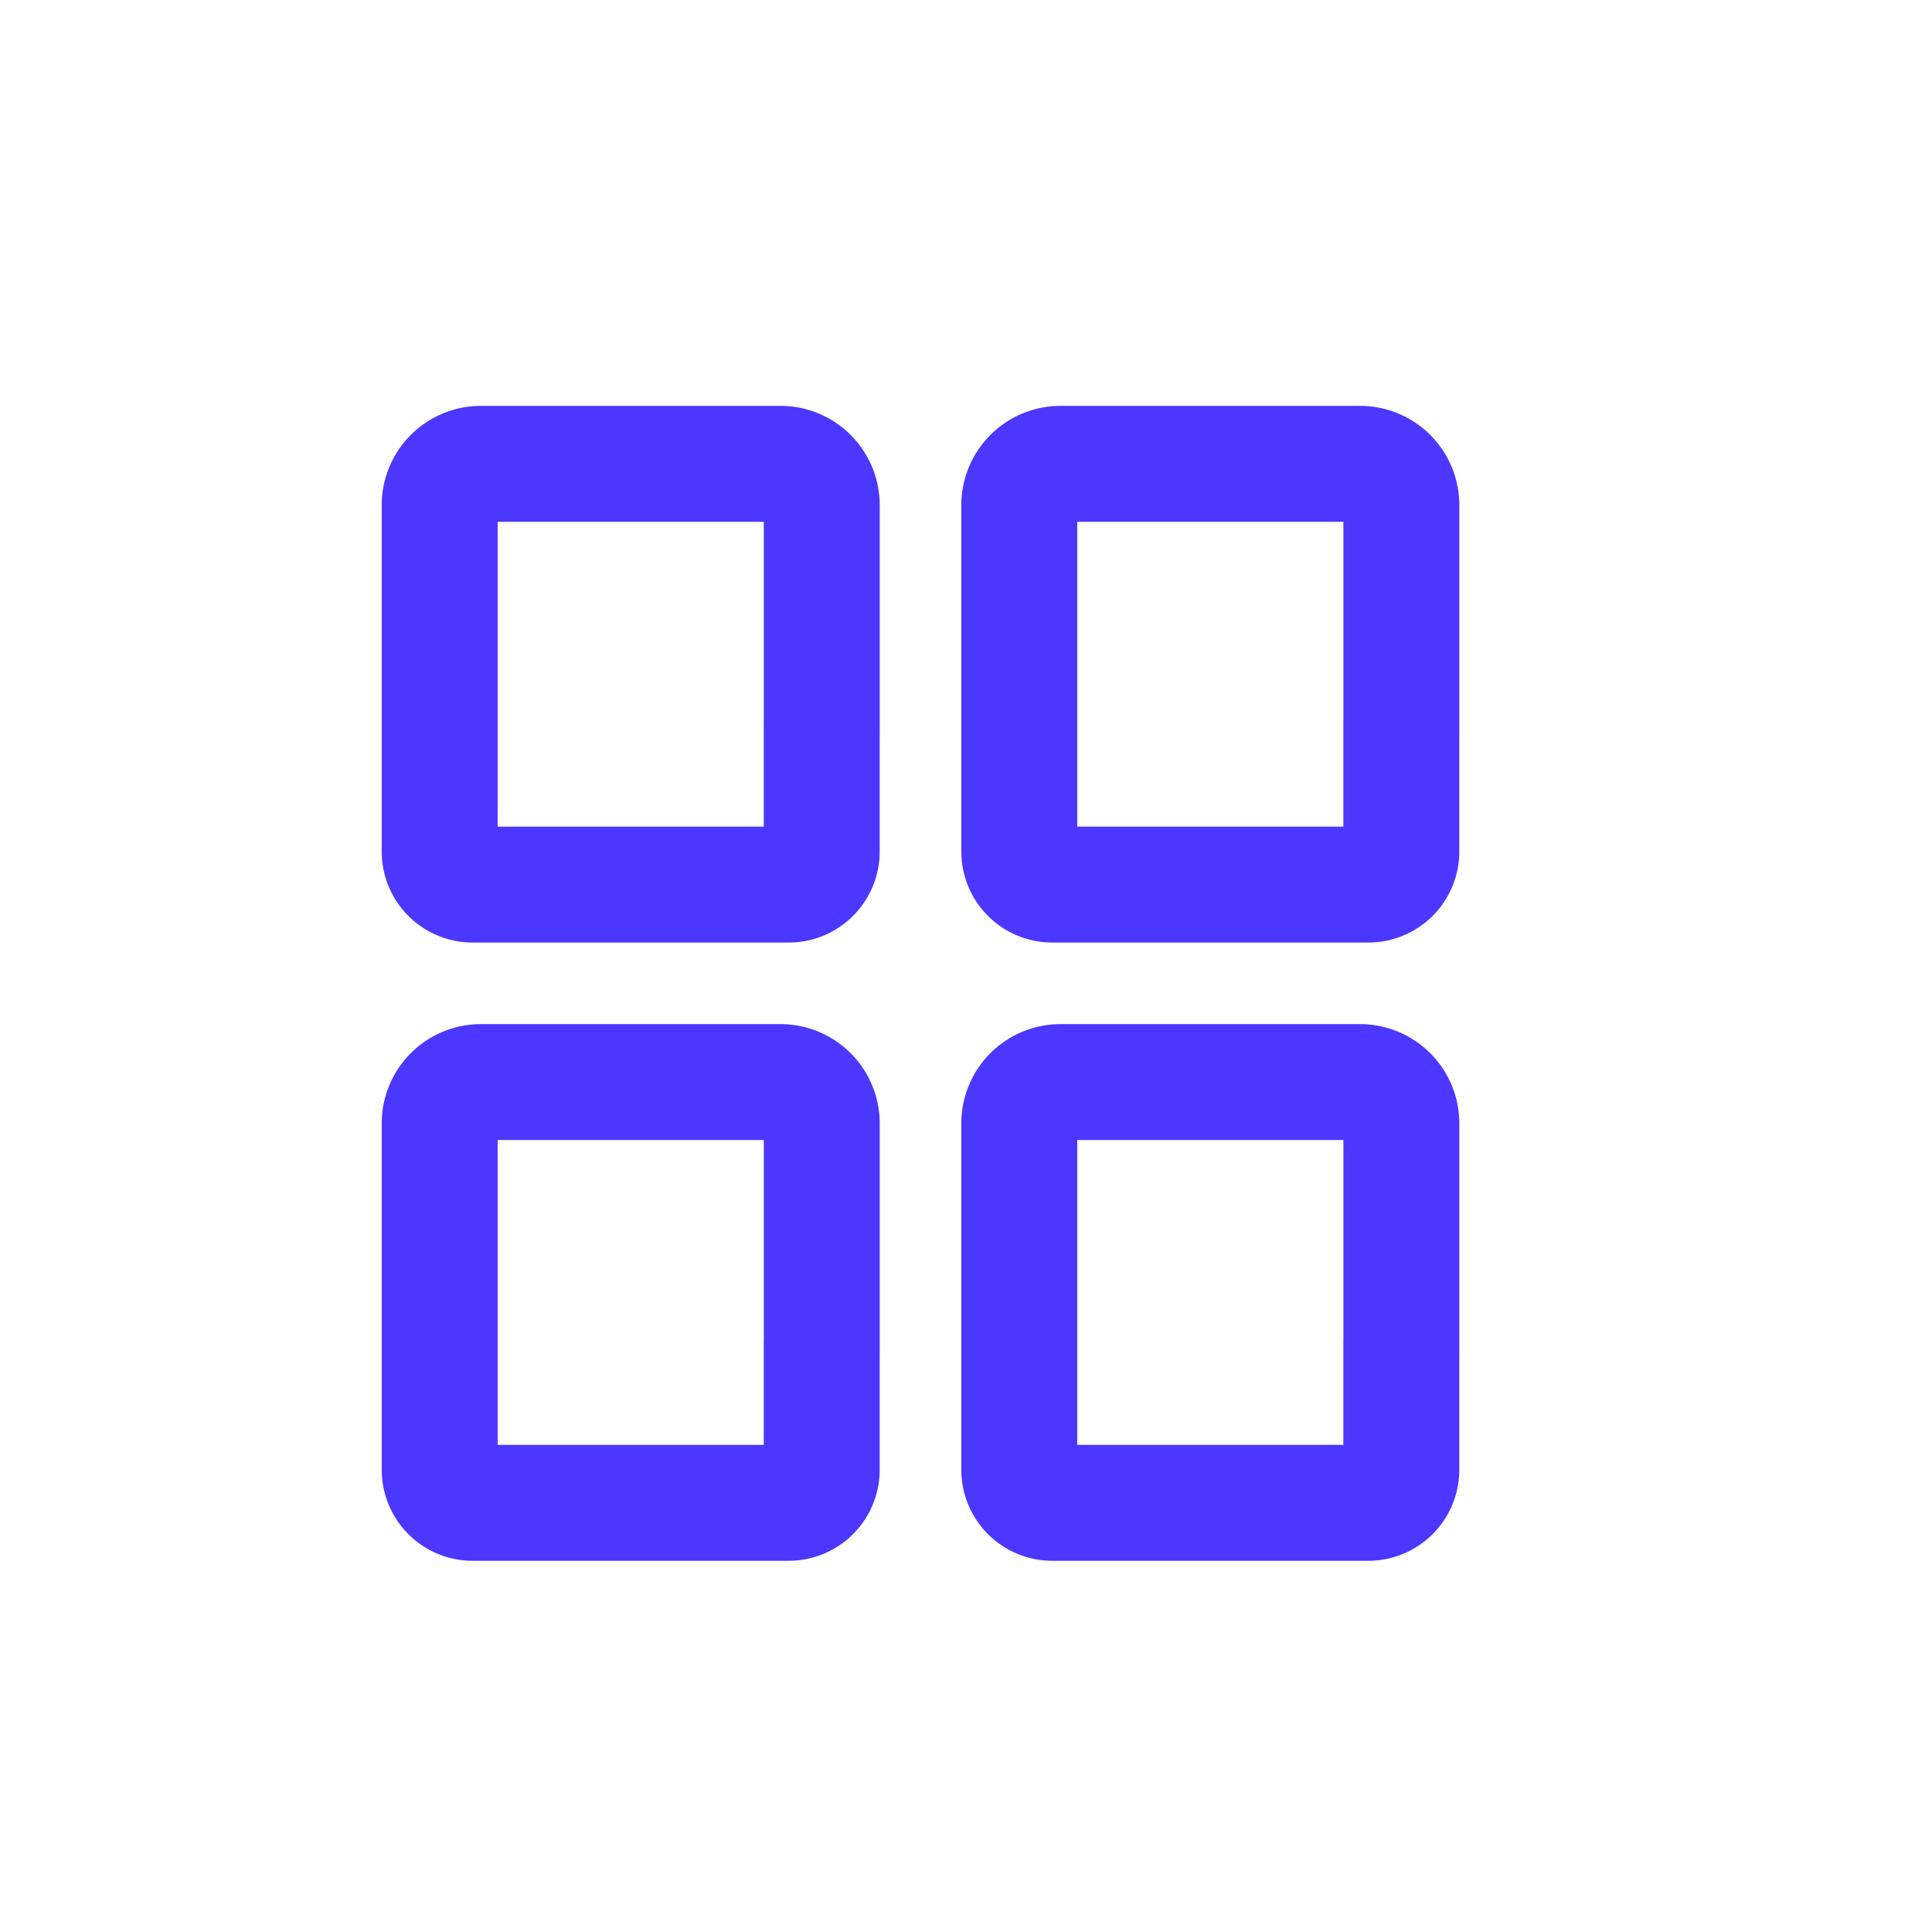 <svg xmlns="http://www.w3.org/2000/svg" width="50" height="50" viewBox="0 0 50 50"><defs><style>.a,.b{fill:none;}.b{stroke:#4c37ff;stroke-linecap:round;stroke-miterlimit:10;stroke-width:3px;}</style></defs><g transform="translate(-15 8)"><rect class="a" width="50" height="50" transform="translate(15 -8)"/><g transform="translate(26.38 4)"><path class="b" d="M966.137,177.147V171.2a1.068,1.068,0,0,0-1.068-1.068h-7.752a1.068,1.068,0,0,0-1.068,1.068v8.967a.854.854,0,0,0,.854.854h8.179a.854.854,0,0,0,.854-.854v-3.309" transform="translate(-956.25 -170.128)"/><path class="b" d="M966.137,177.147V171.2a1.068,1.068,0,0,0-1.068-1.068h-7.752a1.068,1.068,0,0,0-1.068,1.068v8.967a.854.854,0,0,0,.854.854h8.179a.854.854,0,0,0,.854-.854v-3.309" transform="translate(-956.25 -154.128)"/><path class="b" d="M966.137,177.147V171.2a1.068,1.068,0,0,0-1.068-1.068h-7.752a1.068,1.068,0,0,0-1.068,1.068v8.967a.854.854,0,0,0,.854.854h8.179a.854.854,0,0,0,.854-.854v-3.309" transform="translate(-941.25 -170.128)"/><path class="b" d="M966.137,177.147V171.2a1.068,1.068,0,0,0-1.068-1.068h-7.752a1.068,1.068,0,0,0-1.068,1.068v8.967a.854.854,0,0,0,.854.854h8.179a.854.854,0,0,0,.854-.854v-3.309" transform="translate(-941.25 -154.128)"/></g></g></svg>